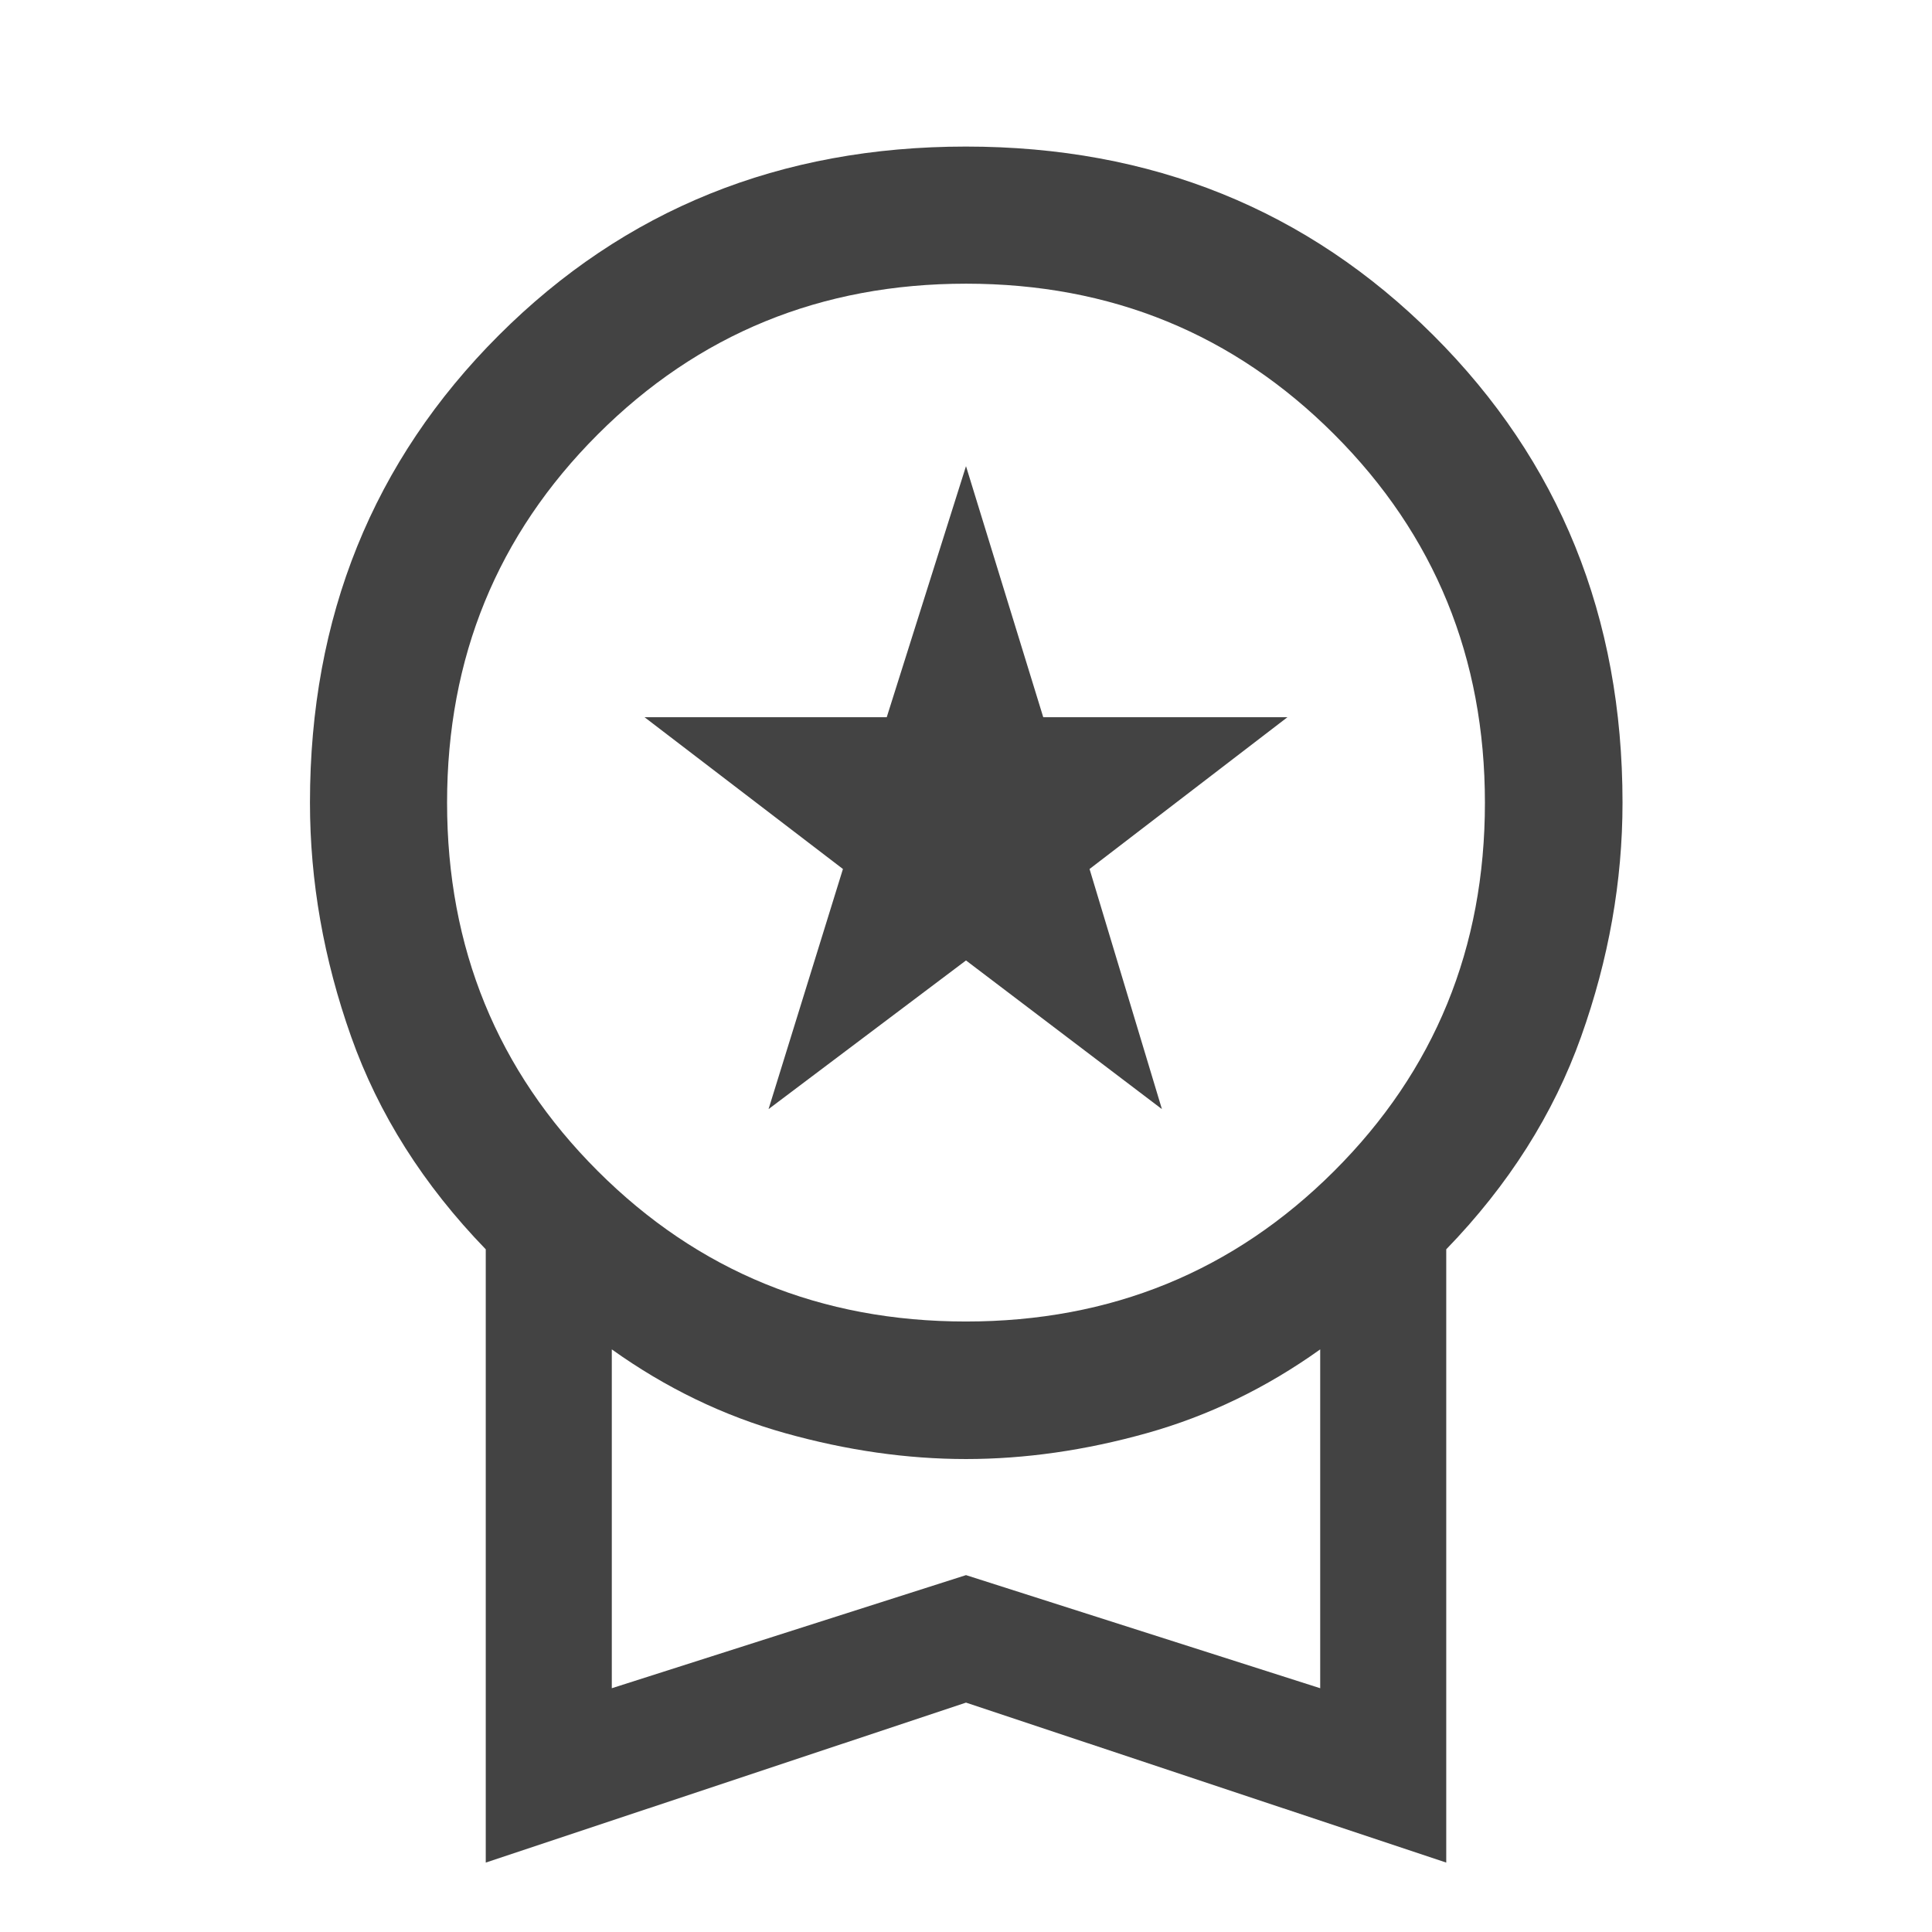 <svg xmlns="http://www.w3.org/2000/svg" height="48px" viewBox="0 -960 960 960" width="48px" fill="#434343"><path d="m381.89-408.89 36.96-119.31-98.59-75.43h120.36L480-728.37l38.38 124.74h121.36l-98.35 75.43 35.96 119.31L480-482.76l-98.11 73.87ZM241.37-34.5v-304.72q-46.44-47.95-66.89-105.66-20.46-57.7-20.46-116.32 0-138.39 93.8-232.18 93.79-93.79 232.12-93.79 138.33 0 232.31 93.79 93.97 93.79 93.97 232.18 0 58.62-20.58 116.32-20.57 57.71-67.01 105.66V-34.5L480-113.98 241.37-34.5Zm238.59-268.85q108.08 0 182.99-74.78 74.9-74.78 74.9-182.95 0-108.16-74.86-183.06t-182.95-74.9q-108.08 0-182.99 74.87-74.9 74.87-74.9 182.97 0 108.29 74.86 183.07 74.86 74.78 182.95 74.78ZM304-121.13l176-56.2 176 56.2V-289.5q-40.24 28.76-86.16 41.63-45.92 12.86-89.84 12.86t-89.84-12.86Q344.24-260.74 304-289.5v168.37Zm176-84.57Z"/></svg>